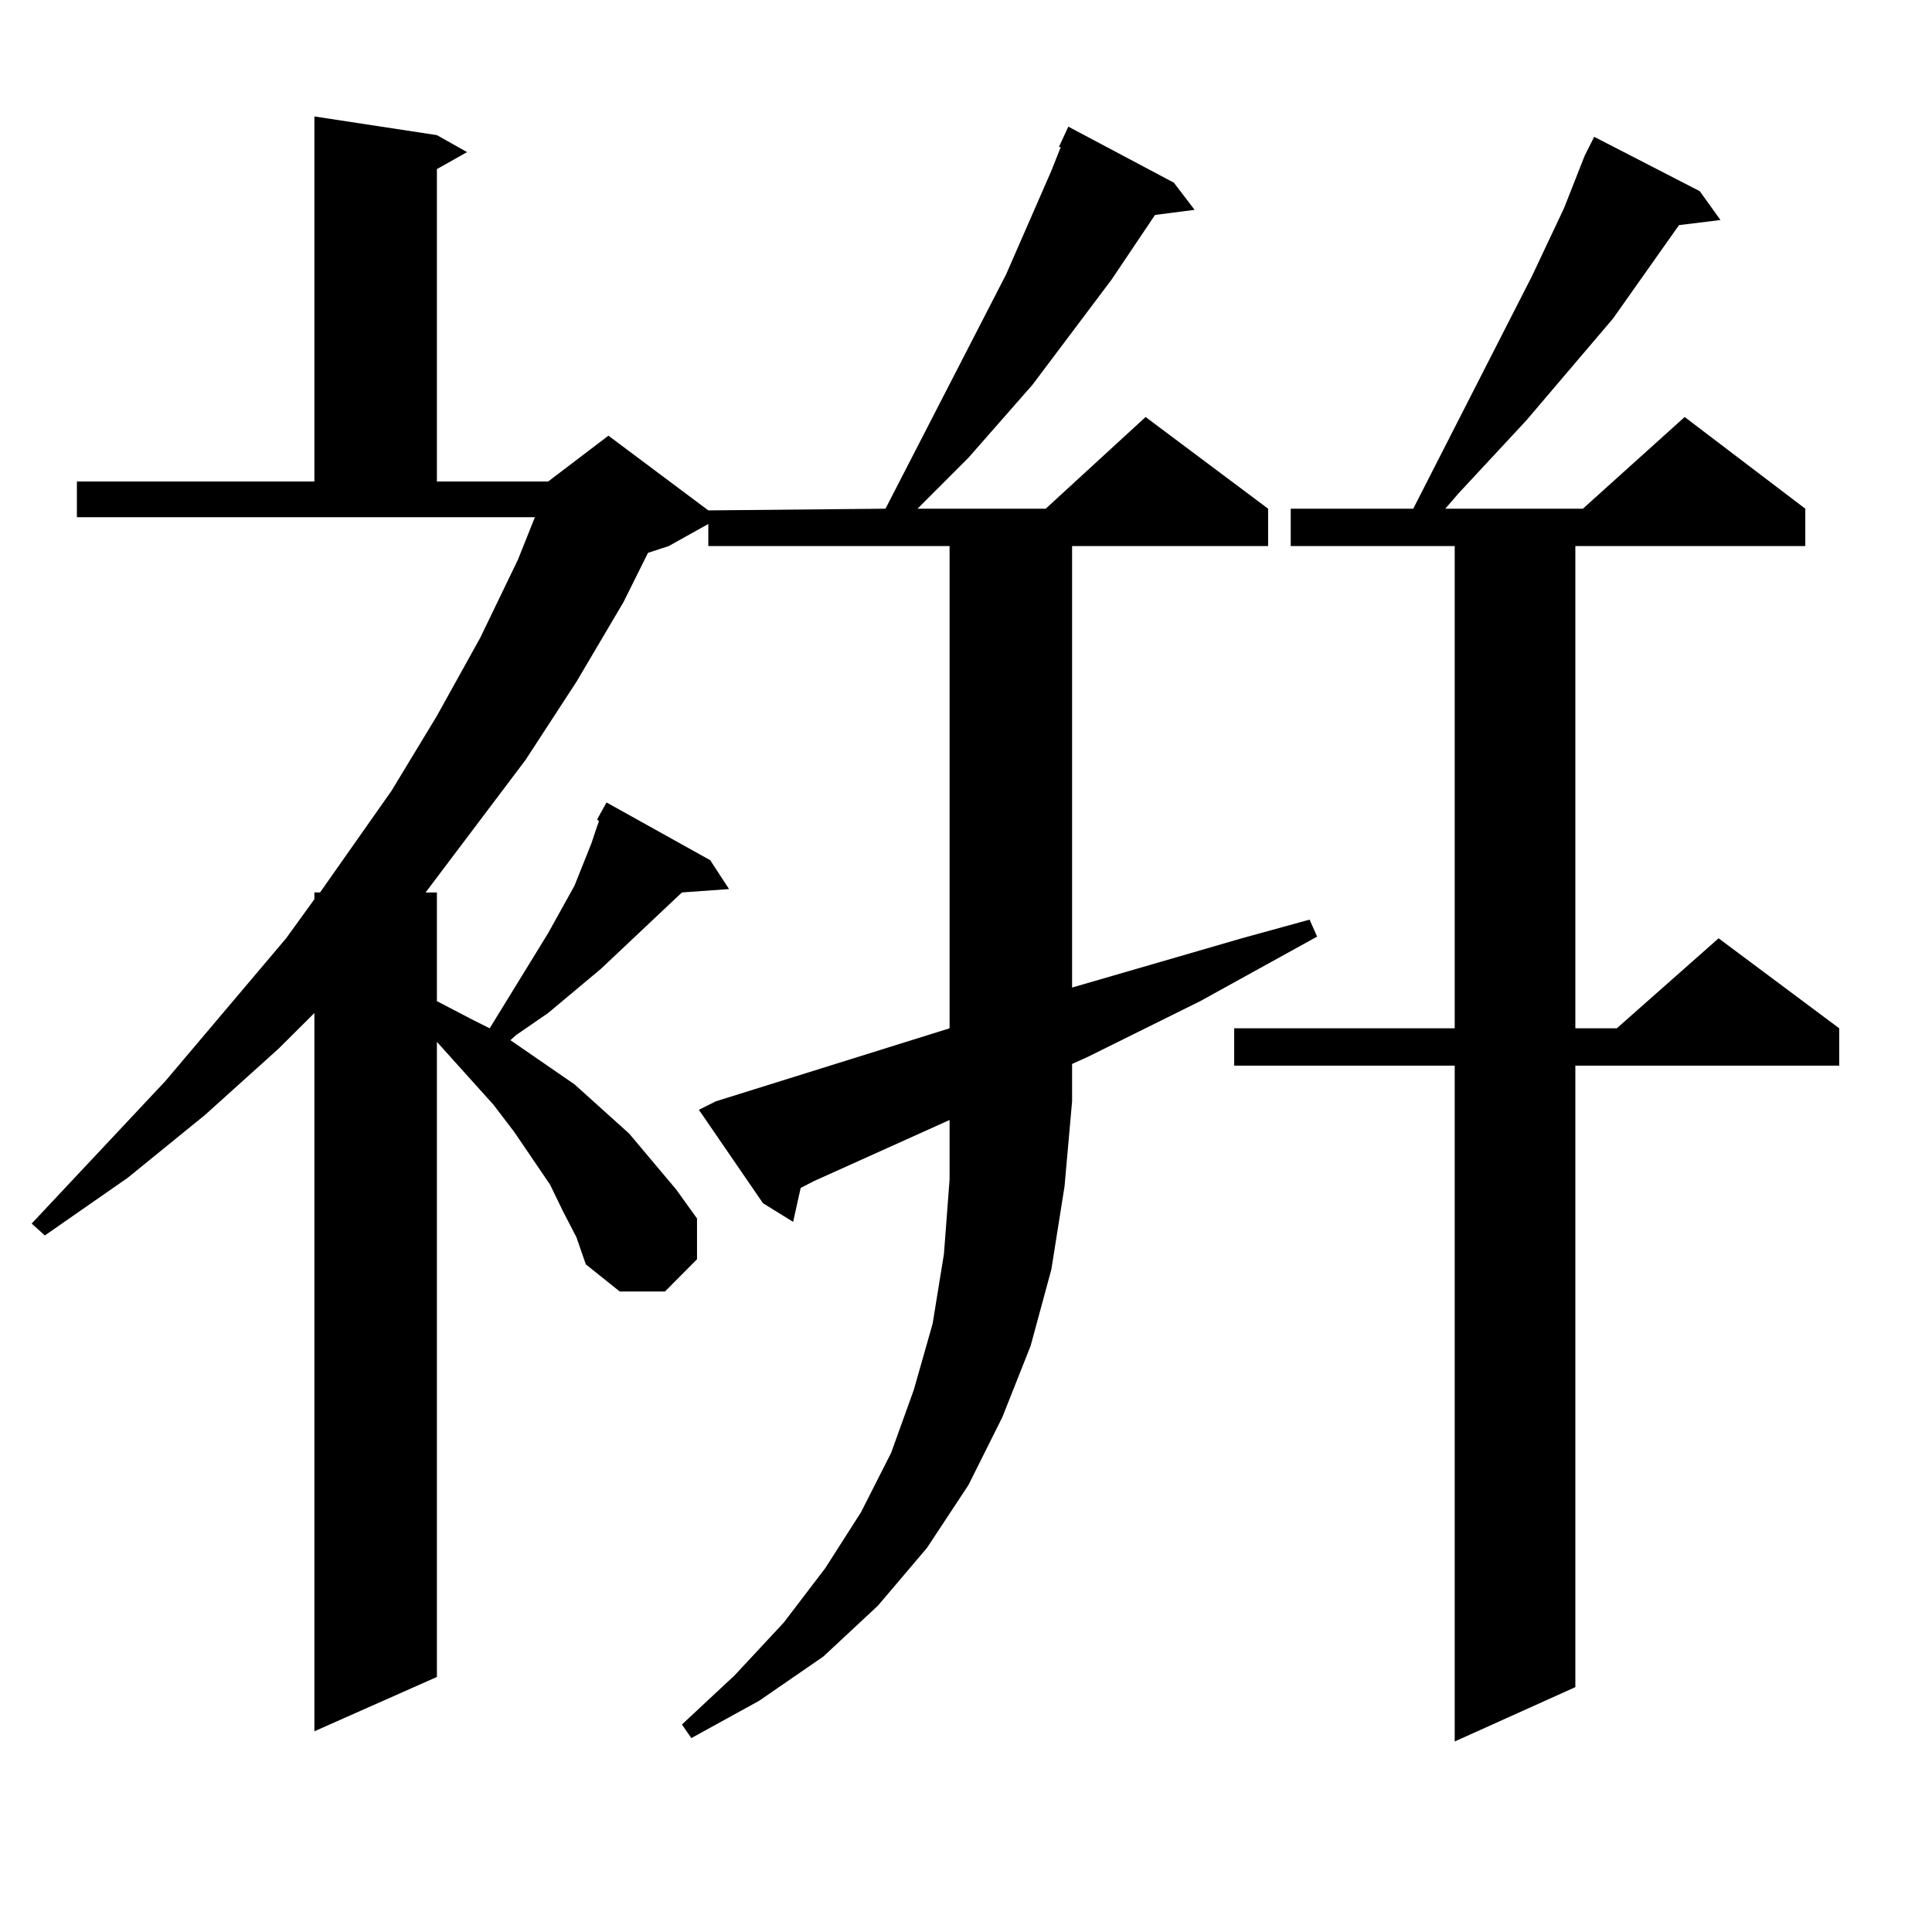<?xml version="1.0" encoding="utf-8"?>
<!-- Generator: Adobe Illustrator 16.0.0, SVG Export Plug-In . SVG Version: 6.00 Build 0)  -->
<!DOCTYPE svg PUBLIC "-//W3C//DTD SVG 1.1//EN" "http://www.w3.org/Graphics/SVG/1.1/DTD/svg11.dtd">
<svg version="1.1" id="图层_1" xmlns="http://www.w3.org/2000/svg" xmlns:xlink="http://www.w3.org/1999/xlink" x="0px" y="0px"
	 width="1000px" height="1000px" viewBox="0 0 1000 1000" enable-background="new 0 0 1000 1000" xml:space="preserve">
<path d="M544.182,657.051l-10.731,39.551l-14.634,36.914l-17.561,35.156l-21.463,32.52l-25.365,29.883l-28.292,26.367l-33.17,22.852
	l-35.121,19.336l-4.878-7.031l27.316-25.488l25.365-27.246l21.463-28.125l18.536-29.004l15.609-30.762l11.707-32.52l9.756-34.277
	l5.854-36.035l2.927-38.672v-30.762l-70.242,31.641l-6.829,3.516l-3.902,17.578l-15.609-9.668l-33.17-48.34l8.78-4.395
	L491.5,532.246V282.637H366.625v-11.426l-20.487,11.426l-10.731,3.516l-12.683,25.488l-24.39,41.309l-26.341,40.43l-51.706,68.555
	h5.854v56.25l18.536,9.668l8.78,4.395l30.243-49.219l13.658-24.609l8.78-21.973l2.927-8.789l0.976-2.637l-0.976-0.879l4.878-8.789
	l53.657,29.883l9.756,14.941l-24.39,1.758l-41.95,39.551L283.7,524.336l-16.585,11.426l-2.927,2.637l33.17,22.852l28.292,25.488
	l24.39,29.004l10.731,14.941v21.094l-16.585,16.699h-23.414l-17.561-14.063l-4.878-14.063l-6.829-13.184l-6.829-14.063
	l-18.536-27.246l-10.731-14.063l-29.268-32.52v328.711l-63.413,28.125V524.336l-18.536,18.457l-38.048,34.277l-39.999,32.52
	l-42.926,29.883l-6.829-6.152l69.267-73.828l62.438-73.828l14.634-20.215v-3.516h2.927l37.072-52.734l23.414-38.672l22.438-40.43
	l19.512-40.43l8.78-21.973H39.804v-18.457h122.924V60.273l63.413,9.668l15.609,8.789l-15.609,8.789v161.719h57.56l31.219-23.73
	l51.706,38.672l91.705-0.879l62.438-121.289l23.414-53.613l4.878-12.305h-0.976l4.878-10.547l54.633,29.004l10.731,14.063
	l-20.487,2.637L575.4,144.648l-40.975,54.492l-33.17,37.793l-26.341,26.367h66.34l51.706-47.461l63.413,47.461v19.336H554.913
	v228.516l87.803-25.488l35.121-9.668l3.902,8.789l-60.486,33.398l-58.535,29.004l-7.805,3.516v19.336l-3.902,43.945L544.182,657.051
	z M820.272,80.488l4.878-9.668l54.633,28.125l10.731,14.941l-21.463,2.637l-34.146,48.34l-44.877,52.734l-35.121,37.793l-6.829,7.91
	h71.218l52.682-47.461l62.438,47.461v19.336H815.395v249.609h21.463l52.682-46.582l62.438,46.582v19.336H815.395v321.68
	l-62.438,28.125V551.582H638.813v-19.336h114.144V282.637h-84.876v-19.336h63.413l61.462-120.41l16.585-35.156L820.272,80.488z"/>
</svg>
